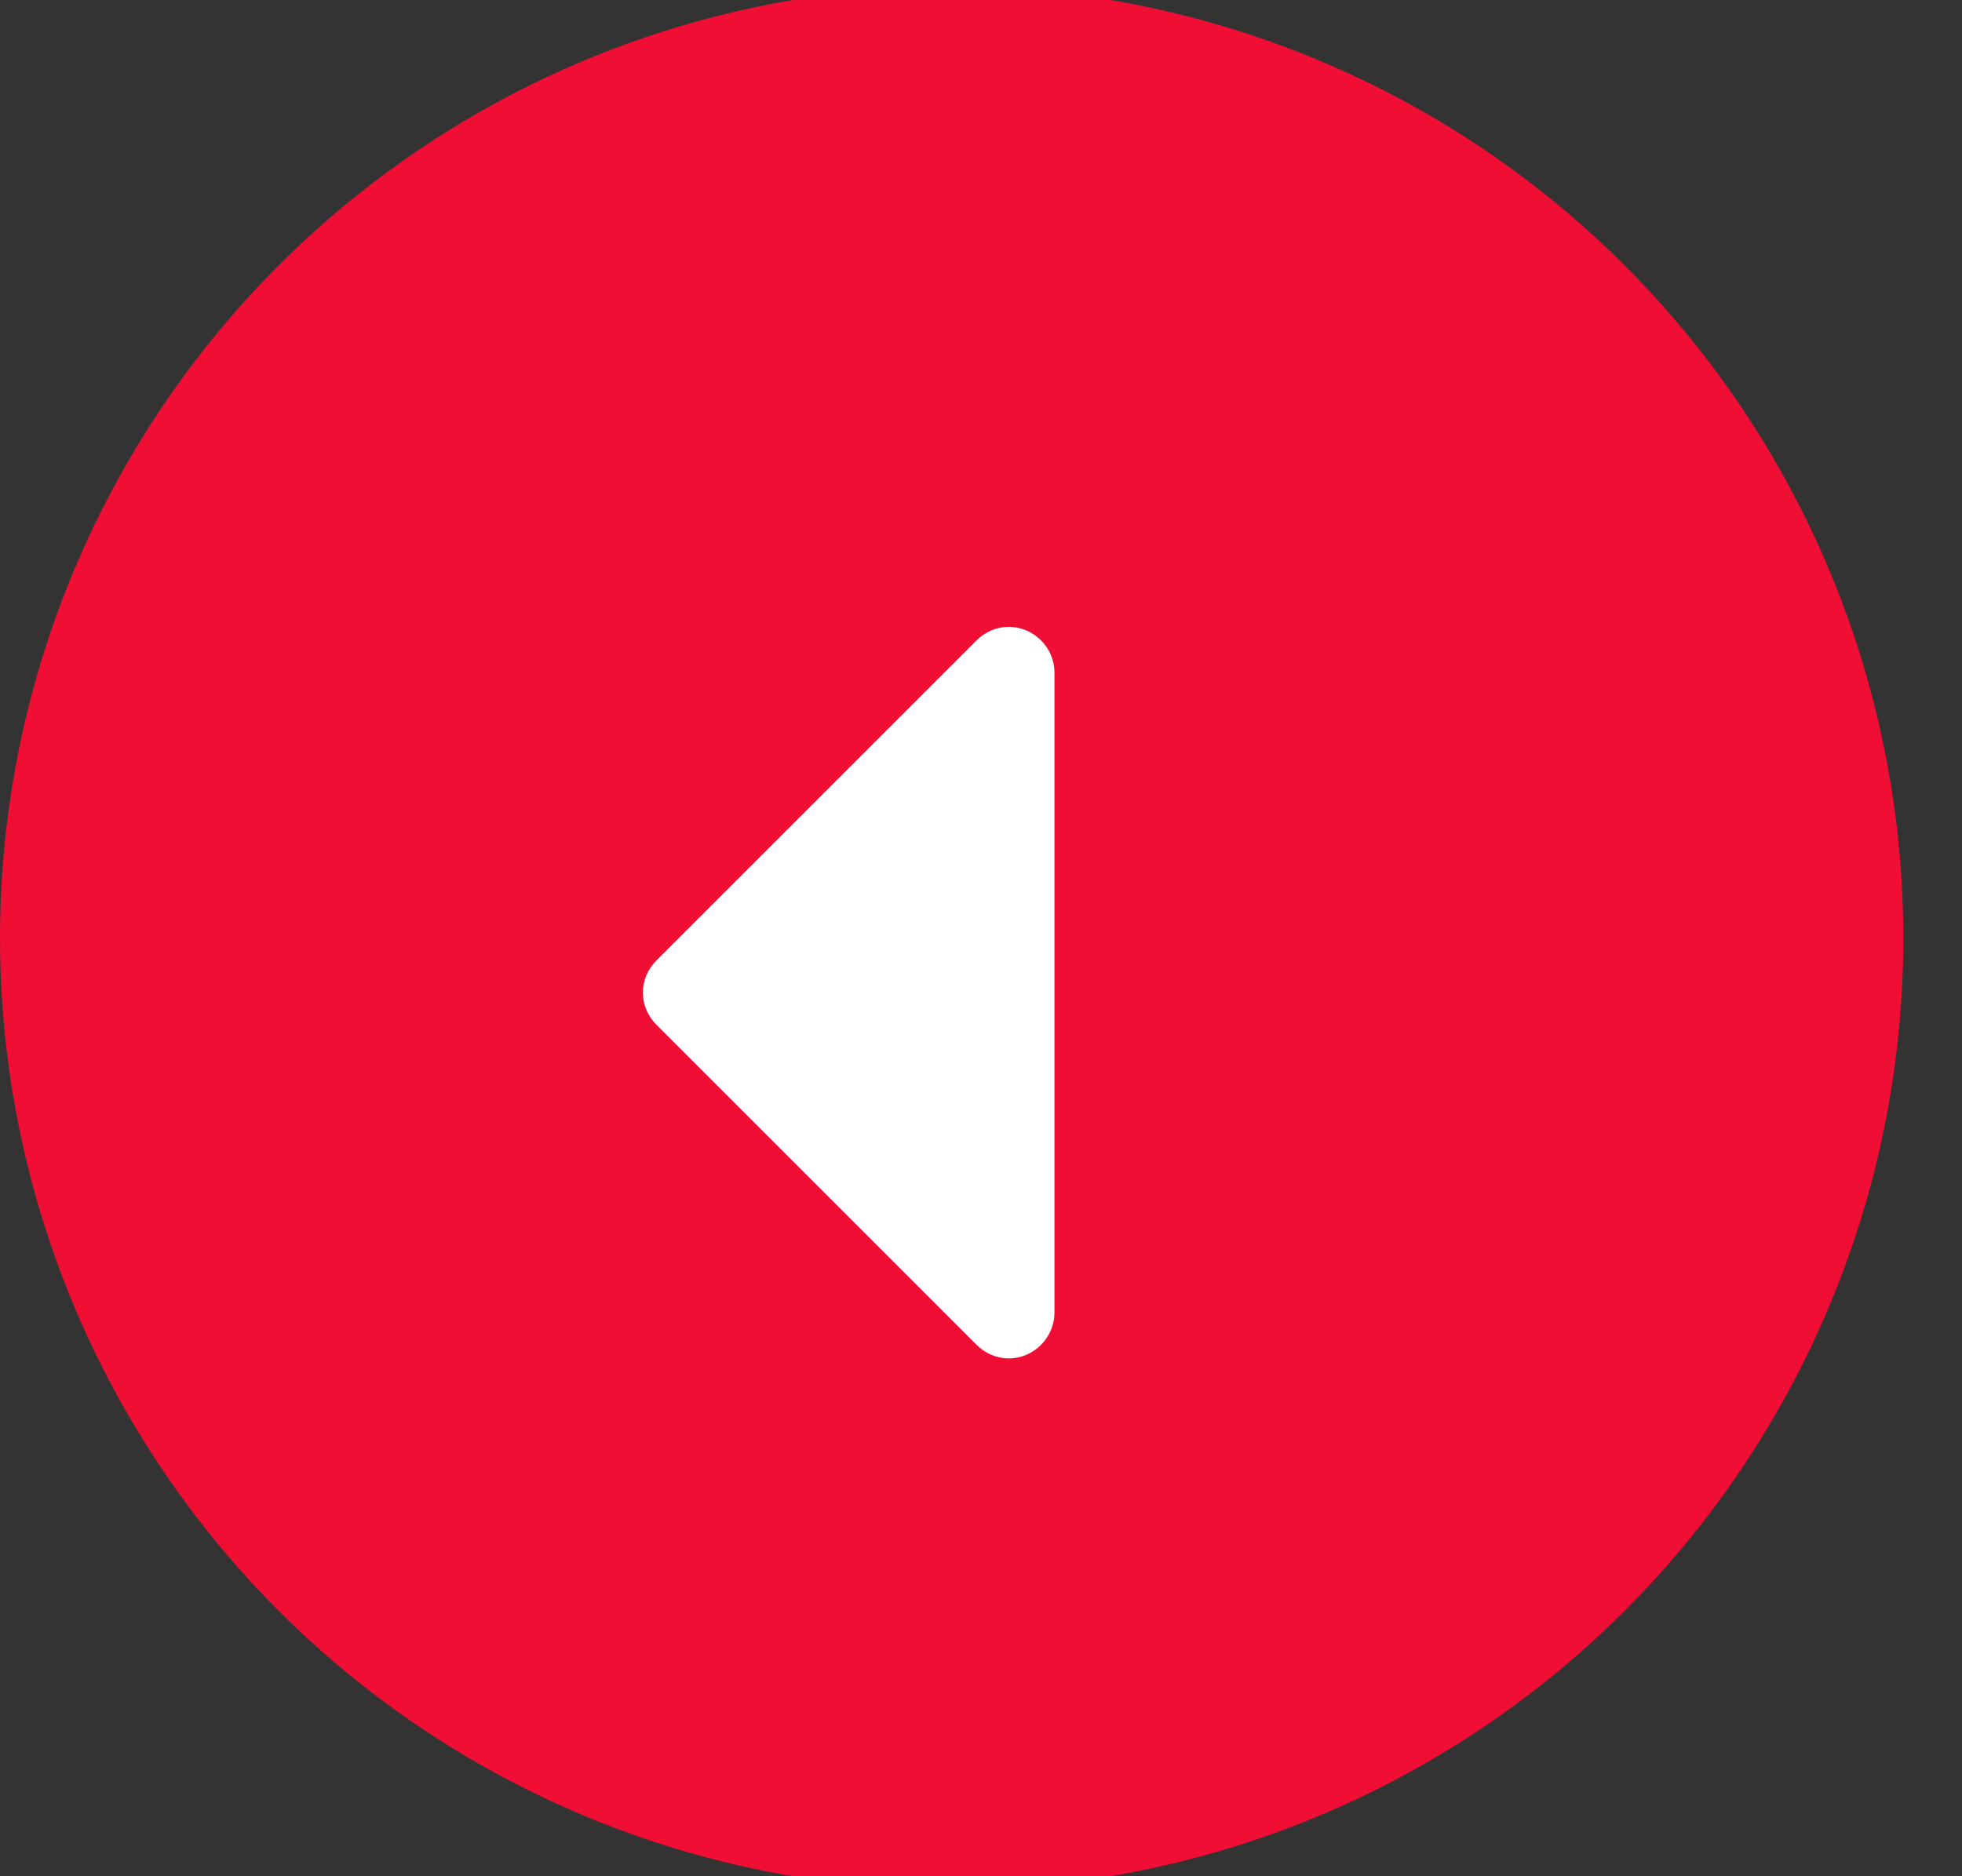 <svg xmlns="http://www.w3.org/2000/svg" xmlns:xlink="http://www.w3.org/1999/xlink" preserveAspectRatio="xMidYMid" width="23" height="22" viewBox="0 0 23 22">
  <rect x="0" y="0" width="23" height="22" fill="#333333" stroke="none"/>
  <defs>
    <style>
      .cls-1 {
        fill: #f10e34;
      }

      .cls-2 {
        fill: #fff;
        fill-rule: evenodd;
      }
    </style>
  </defs>
  <circle cx="11.156" cy="11" r="11.156" class="cls-1"/>
  <path d="M12.361,7.886 C12.361,7.593 12.118,7.350 11.825,7.350 C11.683,7.350 11.549,7.408 11.448,7.509 L7.695,11.262 C7.595,11.362 7.536,11.496 7.536,11.639 C7.536,11.781 7.595,11.915 7.695,12.016 L11.448,15.769 C11.549,15.869 11.683,15.928 11.825,15.928 C12.118,15.928 12.361,15.685 12.361,15.392 L12.361,7.886 Z" class="cls-2"/>
</svg>
